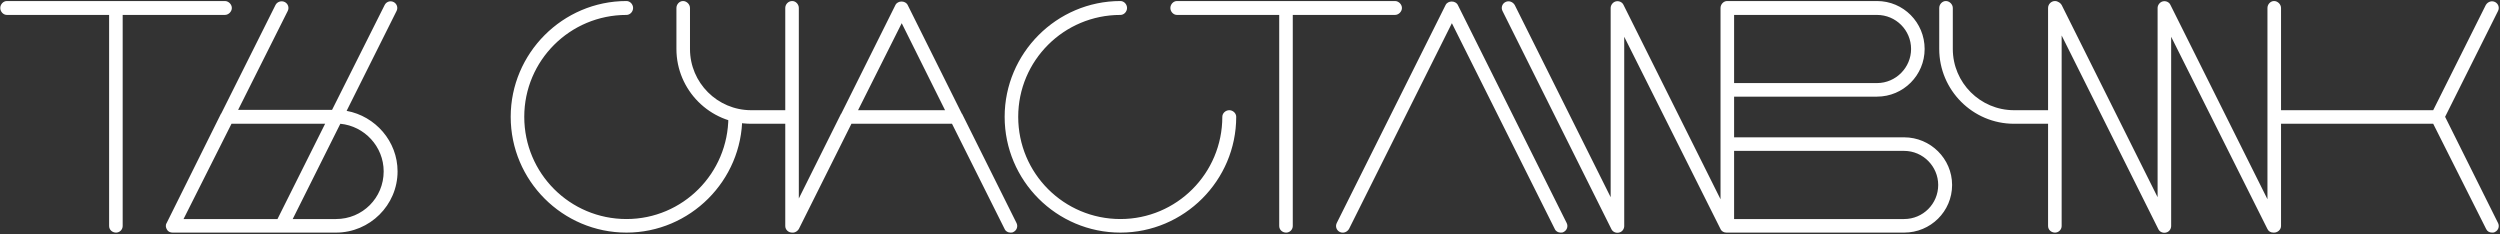 <?xml version="1.0" encoding="UTF-8"?> <svg xmlns="http://www.w3.org/2000/svg" width="1451" height="136" viewBox="0 0 1451 136" fill="none"><rect x="0" y="0" width="1451" height="136" fill="#333333" stroke="none"/> <path d="M130.528 0.6H4C1.888 0.6 0.16 2.52 0.16 4.632C0.16 6.744 1.888 8.664 4 8.664H63.328V131.16C63.328 133.272 65.056 135 67.36 135C69.472 135 71.2 133.272 71.2 131.16V8.664H130.528C132.64 8.664 134.56 6.744 134.56 4.632C134.56 2.52 132.64 0.6 130.528 0.6ZM201.18 64.344L230.172 6.36C231.132 4.44 230.364 2.136 228.444 1.176C226.524 0.216 224.22 0.984 223.26 2.904L192.732 63.768H138.204L167.004 6.36C167.964 4.44 167.196 2.136 165.276 1.176C163.356 0.216 160.86 0.984 159.9 2.904L128.411 65.88C128.22 66.072 128.22 66.072 128.22 66.072L96.731 129.432C95.963 130.584 96.156 132.12 96.924 133.272C97.499 134.424 98.844 135 100.188 135C100.188 135 163.356 135 163.548 135H195.036C214.62 135 230.748 119.064 230.748 99.48C230.748 82.008 217.884 67.416 201.18 64.344ZM161.052 127.128H106.523L134.364 71.832H188.7L161.052 127.128ZM195.036 127.128H169.884L197.532 71.832C211.548 73.176 222.684 85.08 222.684 99.48C222.684 114.84 210.396 127.128 195.036 127.128ZM426.778 63.96C424.666 63.96 422.746 65.688 422.746 67.8C422.746 100.632 396.25 127.128 363.61 127.128C330.778 127.128 304.282 100.632 304.282 67.8C304.282 35.16 330.778 8.664 363.61 8.664C365.722 8.664 367.45 6.744 367.45 4.632C367.45 2.52 365.722 0.6 363.61 0.6C326.554 0.6 296.41 30.936 296.41 67.8C296.41 104.856 326.554 135 363.61 135C400.474 135 430.81 104.856 430.81 67.8C430.81 65.688 428.89 63.96 426.778 63.96ZM459.798 0.6C457.494 0.6 455.766 2.52 455.766 4.632V63.96H435.99C416.406 63.96 400.47 48.024 400.47 28.44V4.632C400.47 2.52 398.55 0.6 396.438 0.6C394.325 0.6 392.597 2.52 392.597 4.632V28.44C392.597 52.248 411.99 71.832 435.99 71.832H455.766V131.16C455.766 133.272 457.494 135 459.798 135C461.91 135 463.638 133.272 463.638 131.16V4.632C463.638 2.52 461.91 0.6 459.798 0.6ZM589.984 129.432L558.496 66.264C558.496 66.072 558.496 66.072 558.304 66.072L526.816 2.904C525.472 0.216 521.056 0.216 519.712 2.904L488.224 66.072C488.032 66.072 488.032 66.072 488.032 66.264L456.544 129.432C455.584 131.352 456.352 133.656 458.272 134.616C460.192 135.576 462.496 134.808 463.648 132.888L494.176 71.832H552.544L583.072 132.888C583.648 134.232 584.992 135 586.528 135C587.104 135 587.68 135 588.256 134.616C590.176 133.656 590.944 131.352 589.984 129.432ZM498.016 63.96L523.36 13.464L548.512 63.96H498.016ZM713.466 63.96C711.354 63.96 709.434 65.688 709.434 67.8C709.434 100.632 682.938 127.128 650.298 127.128C617.466 127.128 590.97 100.632 590.97 67.8C590.97 35.16 617.466 8.664 650.298 8.664C652.41 8.664 654.138 6.744 654.138 4.632C654.138 2.52 652.41 0.6 650.298 0.6C613.242 0.6 583.097 30.936 583.097 67.8C583.097 104.856 613.242 135 650.298 135C687.162 135 717.498 104.856 717.498 67.8C717.498 65.688 715.578 63.96 713.466 63.96ZM809.653 0.6H683.125C681.013 0.6 679.285 2.52 679.285 4.632C679.285 6.744 681.013 8.664 683.125 8.664H742.453V131.16C742.453 133.272 744.181 135 746.485 135C748.597 135 750.325 133.272 750.325 131.16V8.664H809.653C811.765 8.664 813.685 6.744 813.685 4.632C813.685 2.52 811.765 0.6 809.653 0.6ZM909.297 129.432L846.129 2.904C844.785 0.216 840.369 0.216 839.025 2.904L775.856 129.432C774.896 131.352 775.664 133.656 777.584 134.616C779.505 135.576 781.809 134.808 782.961 132.888L842.673 13.464L902.385 132.888C902.961 134.232 904.305 135 905.841 135C906.417 135 906.993 135 907.569 134.616C909.489 133.656 910.257 131.352 909.297 129.432ZM1005.48 129.432L942.316 2.904C941.548 1.176 939.628 0.408 937.9 0.792C936.172 1.176 934.828 2.904 934.828 4.632V114.456L879.148 2.904C877.996 0.984 875.692 0.216 873.772 1.176C871.852 2.136 871.084 4.44 872.044 6.36L935.212 132.888C935.98 134.616 937.9 135.384 939.628 135C941.548 134.616 942.7 132.888 942.7 131.16V21.336L998.572 132.888C999.148 134.232 1000.49 135 1002.03 135C1002.6 135 1003.18 135 1003.76 134.616C1005.68 133.656 1006.44 131.352 1005.48 129.432ZM1105.16 79.704H1006.47V56.088H1089.41C1104.77 56.088 1117.06 43.608 1117.06 28.44C1117.06 13.08 1104.77 0.6 1089.41 0.6H1002.44C1000.33 0.6 998.597 2.52 998.597 4.632V131.16C998.597 133.272 1000.33 135 1002.44 135H1105.16C1120.52 135 1133 122.712 1133 107.352C1133 92.184 1120.52 79.704 1105.16 79.704ZM1006.47 8.664H1089.41C1100.36 8.664 1109.19 17.496 1109.19 28.44C1109.19 39.192 1100.36 48.216 1089.41 48.216H1006.47V8.664ZM1105.16 127.128H1006.47V87.576H1105.16C1116.1 87.576 1124.93 96.6 1124.93 107.352C1124.93 118.296 1116.1 127.128 1105.16 127.128ZM1192.74 0.6C1190.43 0.6 1188.7 2.52 1188.7 4.632V63.96H1168.93C1149.34 63.96 1133.41 48.024 1133.41 28.44V4.632C1133.41 2.52 1131.49 0.6 1129.38 0.6C1127.26 0.6 1125.53 2.52 1125.53 4.632V28.44C1125.53 52.248 1144.93 71.832 1168.93 71.832H1188.7V131.16C1188.7 133.272 1190.43 135 1192.74 135C1194.85 135 1196.58 133.272 1196.58 131.16V4.632C1196.58 2.52 1194.85 0.6 1192.74 0.6ZM1322.92 129.432L1259.75 2.904C1258.99 1.176 1257.07 0.408 1255.34 0.792C1253.61 1.176 1252.27 2.904 1252.27 4.632V114.456L1196.59 2.904C1195.43 0.984 1193.13 0.216 1191.21 1.176C1189.29 2.136 1188.52 4.44 1189.48 6.36L1252.65 132.888C1253.42 134.616 1255.34 135.384 1257.07 135C1258.99 134.616 1260.14 132.888 1260.14 131.16V21.336L1316.01 132.888C1316.59 134.232 1317.93 135 1319.47 135C1320.04 135 1320.62 135 1321.19 134.616C1323.11 133.656 1323.88 131.352 1322.92 129.432ZM1419.14 67.8L1449.86 6.36C1450.82 4.44 1450.05 2.136 1448.13 1.176C1446.21 0.216 1443.91 0.984 1442.76 2.904L1412.23 63.96H1323.91V4.632C1323.91 2.52 1321.99 0.6 1319.88 0.6C1317.76 0.6 1316.03 2.52 1316.03 4.632V131.16C1316.03 133.272 1317.76 135 1319.88 135C1321.99 135 1323.91 133.272 1323.91 131.16V71.832H1412.23L1442.95 132.888C1443.52 134.232 1444.87 135 1446.4 135C1446.98 135 1447.56 135 1448.13 134.616C1450.05 133.656 1450.82 131.352 1449.86 129.432L1419.14 67.8Z" fill="white"></path> </svg> 